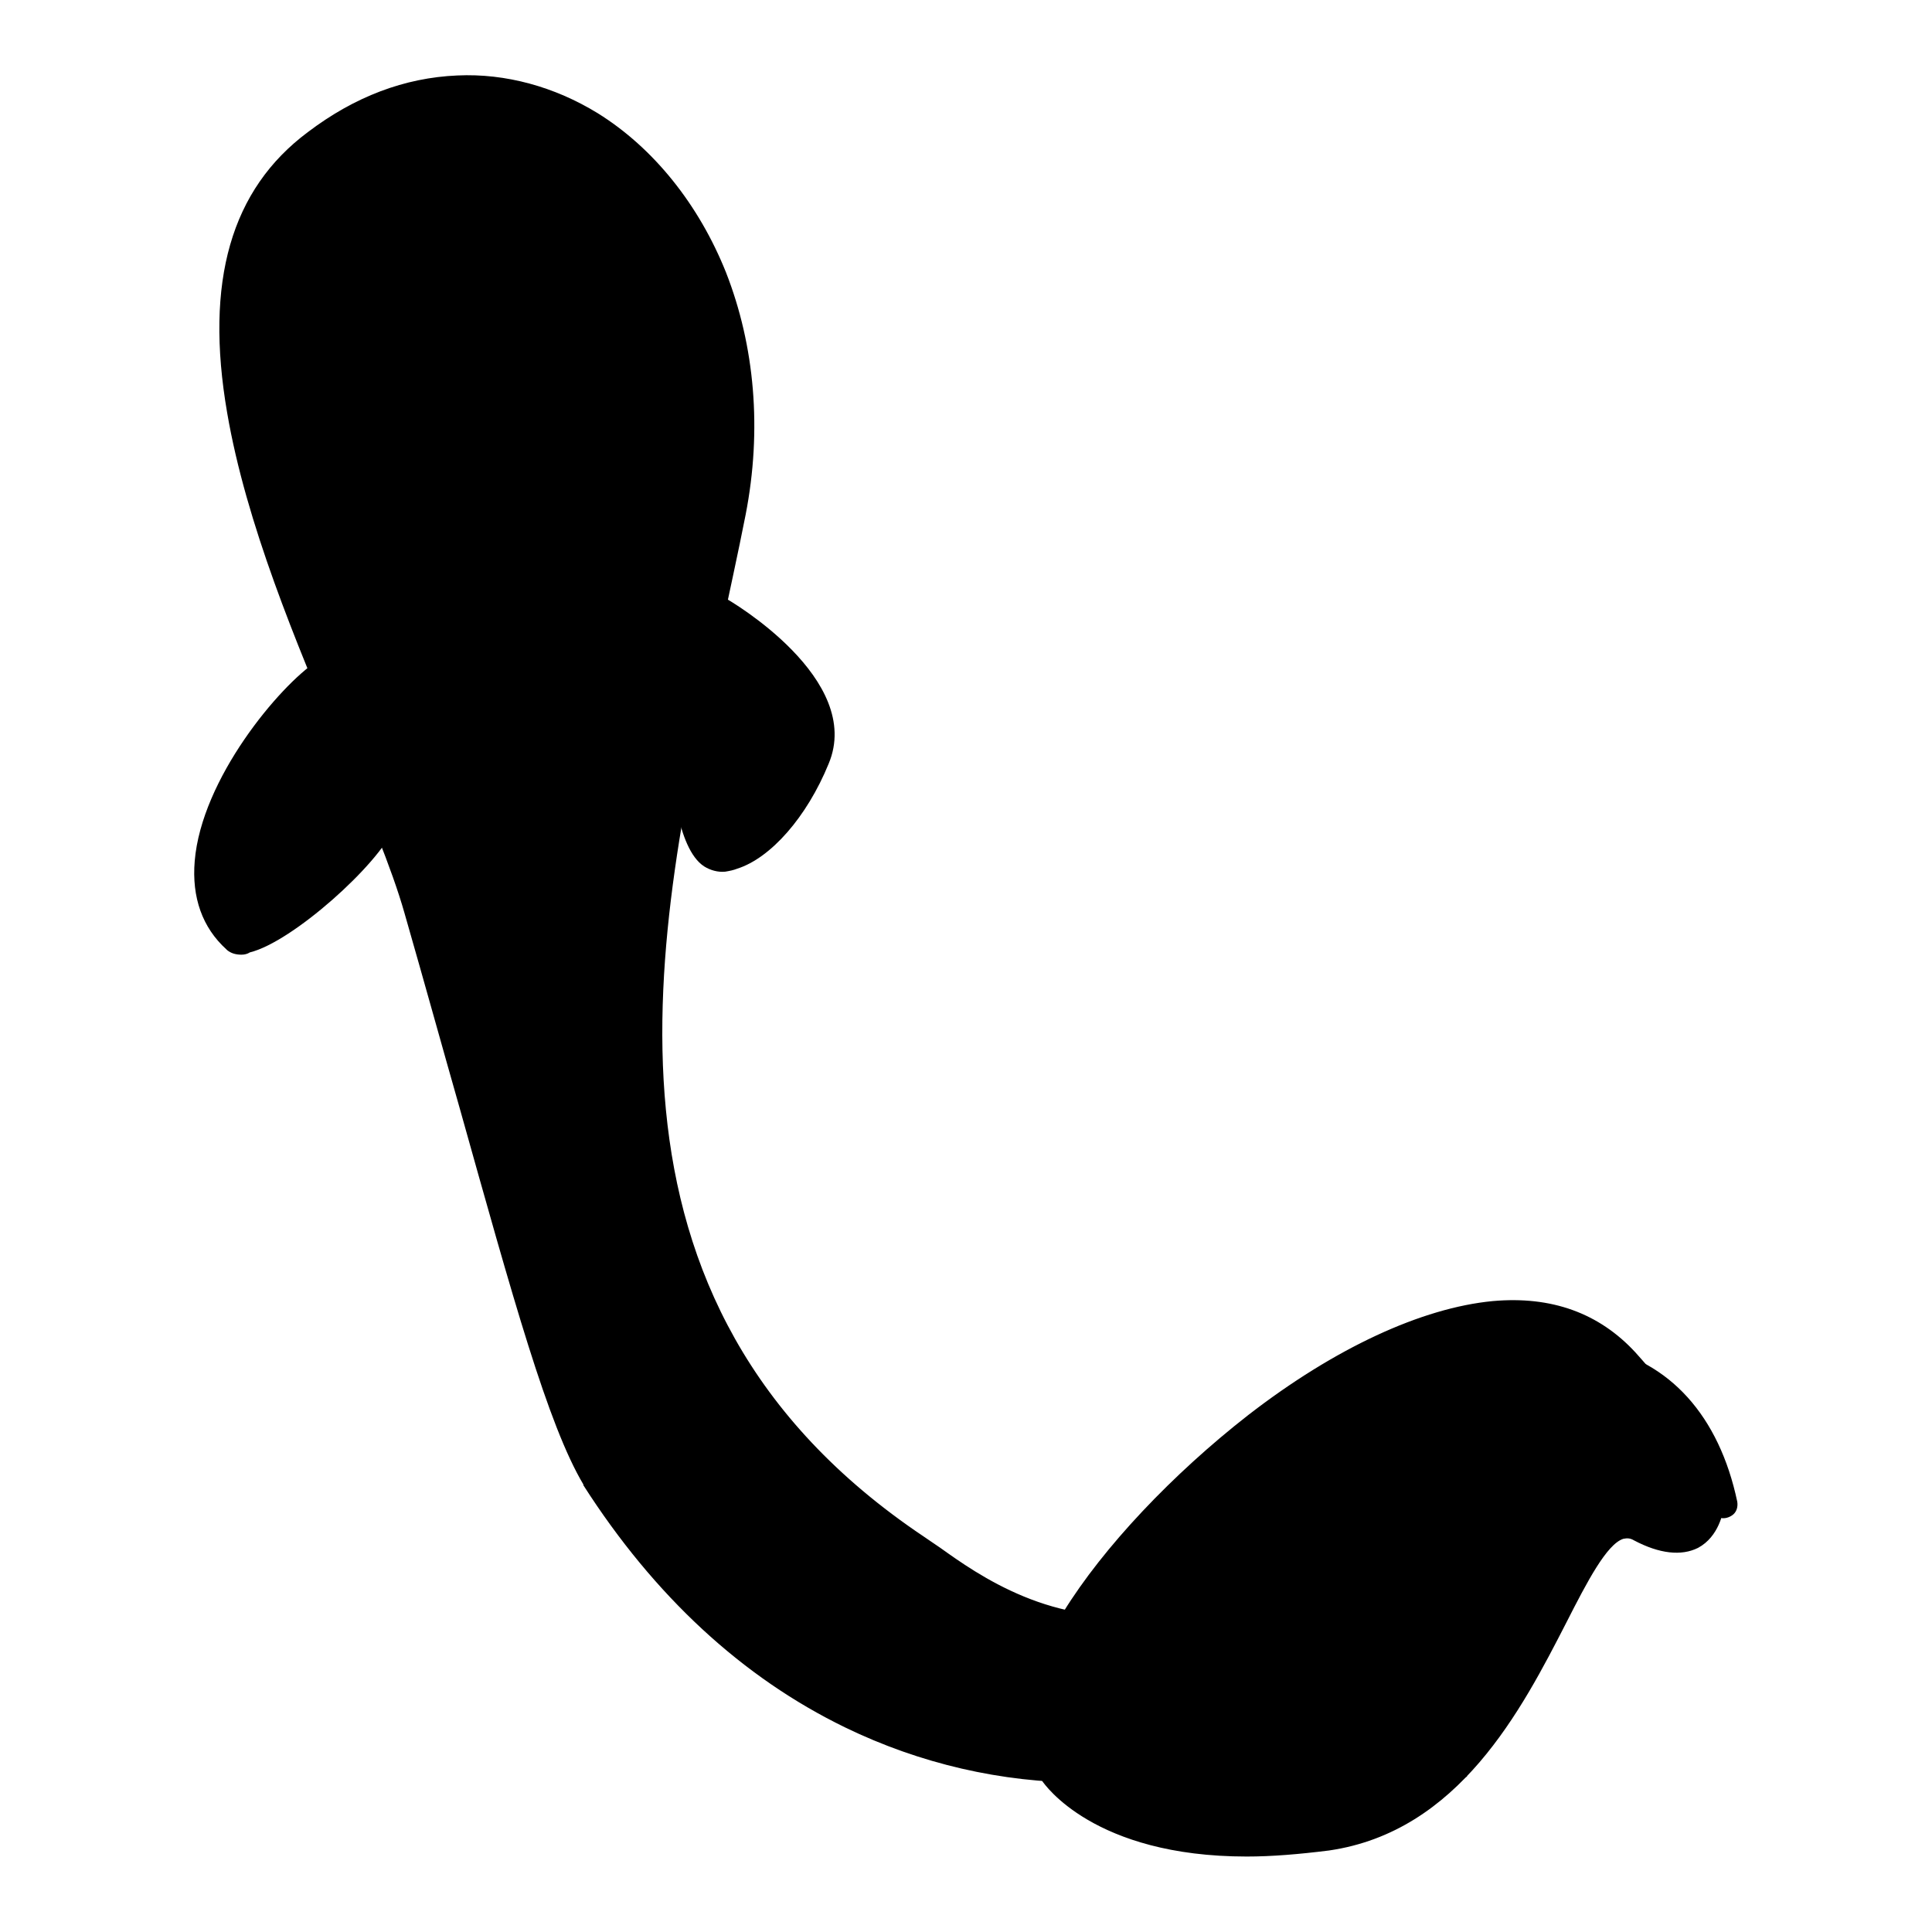 <?xml version="1.0" encoding="utf-8"?>
<!-- Svg Vector Icons : http://www.onlinewebfonts.com/icon -->
<!DOCTYPE svg PUBLIC "-//W3C//DTD SVG 1.1//EN" "http://www.w3.org/Graphics/SVG/1.1/DTD/svg11.dtd">
<svg version="1.1" xmlns="http://www.w3.org/2000/svg" xmlns:xlink="http://www.w3.org/1999/xlink" x="0px" y="0px" viewBox="0 0 256 256" enable-background="new 0 0 256 256" xml:space="preserve">
<g> <path fill="#000000" d="M95.4,80.3c0,0,17.6,10.2,13.3,20.5c-4.3,10.3-11.5,15.1-14.8,13c-3.3-2.1-3.8-12.4-3.8-12.4L95.4,80.3z"/> <path fill="#000000" d="M96.1,115.5c-1,0.1-2-0.2-2.8-0.7c-3.7-2.4-4.3-12.2-4.3-13.3v-0.2l5.6-22.9l1.4,0.8 c0.8,0.4,18.5,10.8,13.8,22c-2.9,7.1-7.7,12.5-12.1,13.9C97.2,115.3,96.7,115.4,96.1,115.5z M91.5,101.5c0.2,3.7,1.2,9.9,3.2,11.2 c0.7,0.5,1.7,0.3,2.4,0.1c3.1-1,7.5-5.2,10.6-12.5c3.1-7.6-7.5-15.5-11.4-18.1L91.5,101.5z"/> <path fill="#000000" d="M42.8,88.7c-7.1,4.6-23.1,25.9-11.9,36.2c3.1,2.6,18.2-10.2,20.4-15.6C48.4,99.9,42.8,88.7,42.8,88.7z"/> <path fill="#000000" d="M32,126.5c-0.8,0-1.4-0.2-1.9-0.6l-0.1-0.1c-3.2-2.9-4.6-6.9-4.2-11.7c0.9-10.9,11.2-23.2,16.2-26.5 l1.1-0.7l0.6,1.2c0.1,0.1,5.7,11.4,8.6,20.8l0.1,0.4l-0.2,0.4c-2,4.8-13.4,15.1-19.1,16.5C32.8,126.4,32.4,126.5,32,126.5z  M31.7,124c0.1,0.1,0.4,0.1,1-0.1c4.9-1.2,15.1-10.4,17.3-14.7c-2.3-7.3-6.2-15.5-7.7-18.7c-5.1,4-13.2,14.8-14,23.8 C28,118.3,29.1,121.5,31.7,124z"/> <path fill="#000000" d="M139.2,235.3c0,0,8.4,12.7,36.8,8.7c27.8-4,31.9-45.8,41.1-41c9.2,4.9,10.2-3.2,10.2-3.2s1.1-5.9-11.5-19.7 c-18.6-20.5-60.2,12.2-73.8,34.2L139.2,235.3z"/> <path fill="#000000" d="M165.2,246c-20.3,0-26.8-9.6-27.1-10l-0.2-0.4l2.9-21.8l0.1-0.2c5.3-8.6,14.5-18.3,24.5-26.1 c11.5-8.9,23-14.2,32.4-15.1c7.8-0.7,14.1,1.6,18.9,6.8c5.3,5.9,8.9,11,10.6,15.4c1.3,3.2,1.2,4.9,1.1,5.3 c-0.1,0.4-0.6,3.7-3.4,5.2c-2.2,1.1-5.1,0.8-8.5-1c-0.5-0.3-0.9-0.3-1.4-0.2c-2.2,0.7-4.8,5.7-7.5,11c-6,11.7-14.3,27.8-31.5,30.3 C172.1,245.7,168.5,246,165.2,246z M140.4,235c0.7,0.8,2.9,3.2,7.2,5.2c5,2.3,13.9,4.7,28.2,2.6c15.9-2.3,23.9-17.7,29.7-29 c3.4-6.5,5.8-11.2,8.9-12.2c1.1-0.3,2.2-0.2,3.3,0.4c2.7,1.4,4.8,1.8,6.3,1c1.8-0.9,2.1-3.3,2.1-3.4v-0.1c0-0.4,0.2-6.2-11.1-18.7 c-4.2-4.6-9.8-6.6-16.8-6c-8.9,0.8-19.9,6-31.1,14.6c-9.7,7.5-18.6,16.9-23.8,25.2L140.4,235L140.4,235z"/> <path fill="#000000" d="M55.4,120.6C47.8,94.4,13.7,40.3,41.9,19c28.2-21.3,62.8,8.2,55,48.9c-7.7,40.7-29.9,101,24.5,137.4 c5.5,3.1,33.9,31.4,68.3-18.2c4.9-7.5,32.9-15.2,38.7,12.5c-15.6-7.5-34.4-2.7-43.2,16.6c-8.8,19.3-70.3,36.2-106.3-20.2 C72.9,185.8,66.7,160.2,55.4,120.6z"/> <path fill="#000000" d="M143.6,236.2c-10.9,0-21.7-2.5-31.6-7.3c-13.6-6.6-25.3-17.4-34.7-32.1c0,0,0,0,0-0.1 c-4.7-7.9-9.3-24.6-16.4-49.9c-2.2-7.7-4.6-16.4-7.3-25.8c-1.7-6-5-13.8-8.5-22c-5.9-13.9-12.5-29.7-15-44.3 c-3-17.4,0.5-29.6,10.7-37.2c6.2-4.7,12.8-7.2,19.8-7.5c6.4-0.3,12.9,1.5,18.6,5c7.4,4.6,13.4,12.1,17,21.1 c3.8,9.7,4.8,20.8,2.6,32.1c-1,5.1-2.2,10.5-3.4,16.2c-8.7,39.3-19.4,88.1,27,119.2c0.6,0.4,1.3,0.9,2.2,1.5 c4.9,3.5,15.1,10.8,28.4,8.6c12-2,23.8-11.4,35.2-27.8c1.6-2.4,5.1-4.8,9.3-6.2c4.7-1.6,9.7-2,14.2-1.2c9.5,1.8,16.1,9.1,18.5,20.5 c0.1,0.7-0.1,1.4-0.7,1.8c-0.6,0.4-1.3,0.5-1.9,0.2c-7.6-3.6-15.9-4.2-23.2-1.5c-7.6,2.8-13.6,8.7-17.5,17.2 c-2.2,4.7-7.1,9.2-13.8,12.7c-7.1,3.6-15.5,5.9-24.3,6.5C147,236.1,145.3,236.2,143.6,236.2L143.6,236.2z M80.4,194.9 c9,14.1,20.2,24.4,33.2,30.7c10.8,5.2,22.9,7.6,34.8,6.8c8.4-0.6,16.3-2.7,22.9-6.1c6-3.1,10.4-7,12.2-11c4.3-9.4,11-16,19.6-19.1 c7.2-2.6,15-2.5,22.5,0.2c-3.1-9.9-9.6-13.2-14.7-14.2c-5.7-1.1-16.4,0.7-19.8,5.8l0,0c-12,17.2-24.6,27.1-37.6,29.3 c-14.8,2.5-25.9-5.4-31.1-9.2c-0.8-0.6-1.5-1.1-2-1.4c0,0-0.1,0-0.1-0.1C98.7,192.3,87,173,84.5,147.7c-2.1-21.7,2.8-44.2,7.2-64 c1.3-5.7,2.4-11,3.4-16.1c2-10.6,1.2-21-2.4-30c-3.3-8.3-8.8-15.1-15.5-19.3c-10.9-6.8-23.3-5.9-34.2,2.2c-9,6.8-12,17.8-9.3,33.7 c2.4,14.2,9,29.7,14.8,43.5c3.5,8.3,6.8,16.2,8.6,22.4c2.7,9.4,5.1,18.1,7.3,25.8C71.4,170.9,76,187.4,80.4,194.9L80.4,194.9z"/> <path fill="#000000" d="M42.8,46.3c0,3.7,2.5,6.7,5.7,6.7c3.1,0,5.7-3,5.7-6.7l0,0c0-3.7-2.5-6.7-5.7-6.7 C45.3,39.6,42.8,42.6,42.8,46.3z"/> <path fill="#000000" d="M73.2,46.3c0,3.7,2.5,6.7,5.7,6.7c3.1,0,5.7-3,5.7-6.7c0,0,0,0,0,0c0-3.7-2.5-6.7-5.7-6.7 C75.7,39.6,73.2,42.6,73.2,46.3C73.2,46.3,73.2,46.3,73.2,46.3z"/> <path fill="#000000" d="M57.9,68c4.1,1.6,7.7,1.7,11.3-0.1c0,0-0.8,10.7-5.6,10.7C58.8,78.6,57.9,68,57.9,68z"/> <path fill="#000000" d="M63.7,79.8c-3.2,0-5-3.4-5.9-6.1c-0.9-2.7-1.1-5.5-1.1-5.6c0-0.4,0.1-0.8,0.5-1.1c0.4-0.3,0.8-0.3,1.2-0.1 c3.9,1.5,7.1,1.5,10.3-0.1c0.4-0.2,0.9-0.2,1.2,0.1c0.3,0.2,0.6,0.7,0.5,1.1c0,0.1-0.2,2.8-1,5.6C67.9,78.7,65.4,79.8,63.7,79.8z  M59.4,69.7c0.6,3.3,2,7.6,4.3,7.6c2.3,0,3.6-4.3,4.1-7.5C65.1,70.7,62.4,70.6,59.4,69.7z"/> <path fill="#000000" d="M157.3,214.6c0-5.7,0.5-14.5,5.5-23.4"/> <path fill="#000000" d="M158.6,214.7h-2.4c0-12.4,3.2-19.6,5.6-24l2.1,1.2C159.2,200.3,158.6,208.5,158.6,214.7L158.6,214.7z"/> <path fill="#000000" d="M174,183.1c0,0-9.7,15.6-3.3,24.6"/> <path fill="#000000" d="M169.7,208.4c-6.8-9.5,2.8-25.3,3.2-25.9l2.1,1.3c-0.1,0.1-9.2,15-3.3,23.2L169.7,208.4L169.7,208.4z"/> <path fill="#000000" d="M180.9,198.2c-0.7-8.2-2.7-13,2.3-20.2"/> <path fill="#000000" d="M179.7,198.3c-0.1-1.6-0.3-3-0.5-4.4c-0.7-5.8-1.3-10.4,3-16.6l2,1.4c-3.8,5.4-3.3,9.1-2.6,14.8 c0.2,1.4,0.4,2.9,0.5,4.5L179.7,198.3z"/> <path fill="#000000" d="M195,174.1c0,0-2.7,4.9,0,8.7"/> <path fill="#000000" d="M194,183.5c-3.1-4.4-0.2-9.8-0.1-10l2.2,1.2l-1.1-0.6l1.1,0.6c0,0-2.3,4.3-0.1,7.5L194,183.5z"/> <path fill="#000000" d="M158,233.8c0,0,16.3,8.6,27.6,6.9"/> <path fill="#000000" d="M182.3,242.2c-4.3,0-9.4-1-15.2-3.1c-5.5-2-9.6-4.1-9.7-4.2l1.1-2.2c0.1,0.1,16,8.4,26.8,6.8l0.4,2.4 C184.7,242.1,183.5,242.2,182.3,242.2z"/> <path fill="#000000" d="M172.8,227.6c0,0,15.9,9.4,20.8,6.8"/> <path fill="#000000" d="M191.4,236c-2.5,0-6-1-10.5-3c-4.6-2-8.5-4.3-8.7-4.4l1.3-2.1c0,0,4,2.3,8.5,4.3c7.8,3.4,10.4,2.9,11.2,2.4 l1.2,2.2C193.5,235.8,192.5,236,191.4,236L191.4,236z"/> <path fill="#000000" d="M182.5,220.1c0,0,4.2,5.1,21.8-1.6"/> <path fill="#000000" d="M189.1,223.2c-5.4,0-7.3-2-7.5-2.3l1.9-1.6l0,0c0,0,4.2,4.2,20.5-1.9l0.9,2.3 C197.7,222.4,192.6,223.2,189.1,223.2z"/> <path fill="#000000" d="M191.3,206.5c0,0,10.8,2.5,18.8,1.2"/> <path fill="#000000" d="M204.8,209.3c-6.8,0-13.4-1.5-13.8-1.6l0.6-2.4c0.1,0,10.6,2.4,18.3,1.2l0.4,2.4 C208.6,209.2,206.7,209.3,204.8,209.3L204.8,209.3z"/></g>
</svg>
